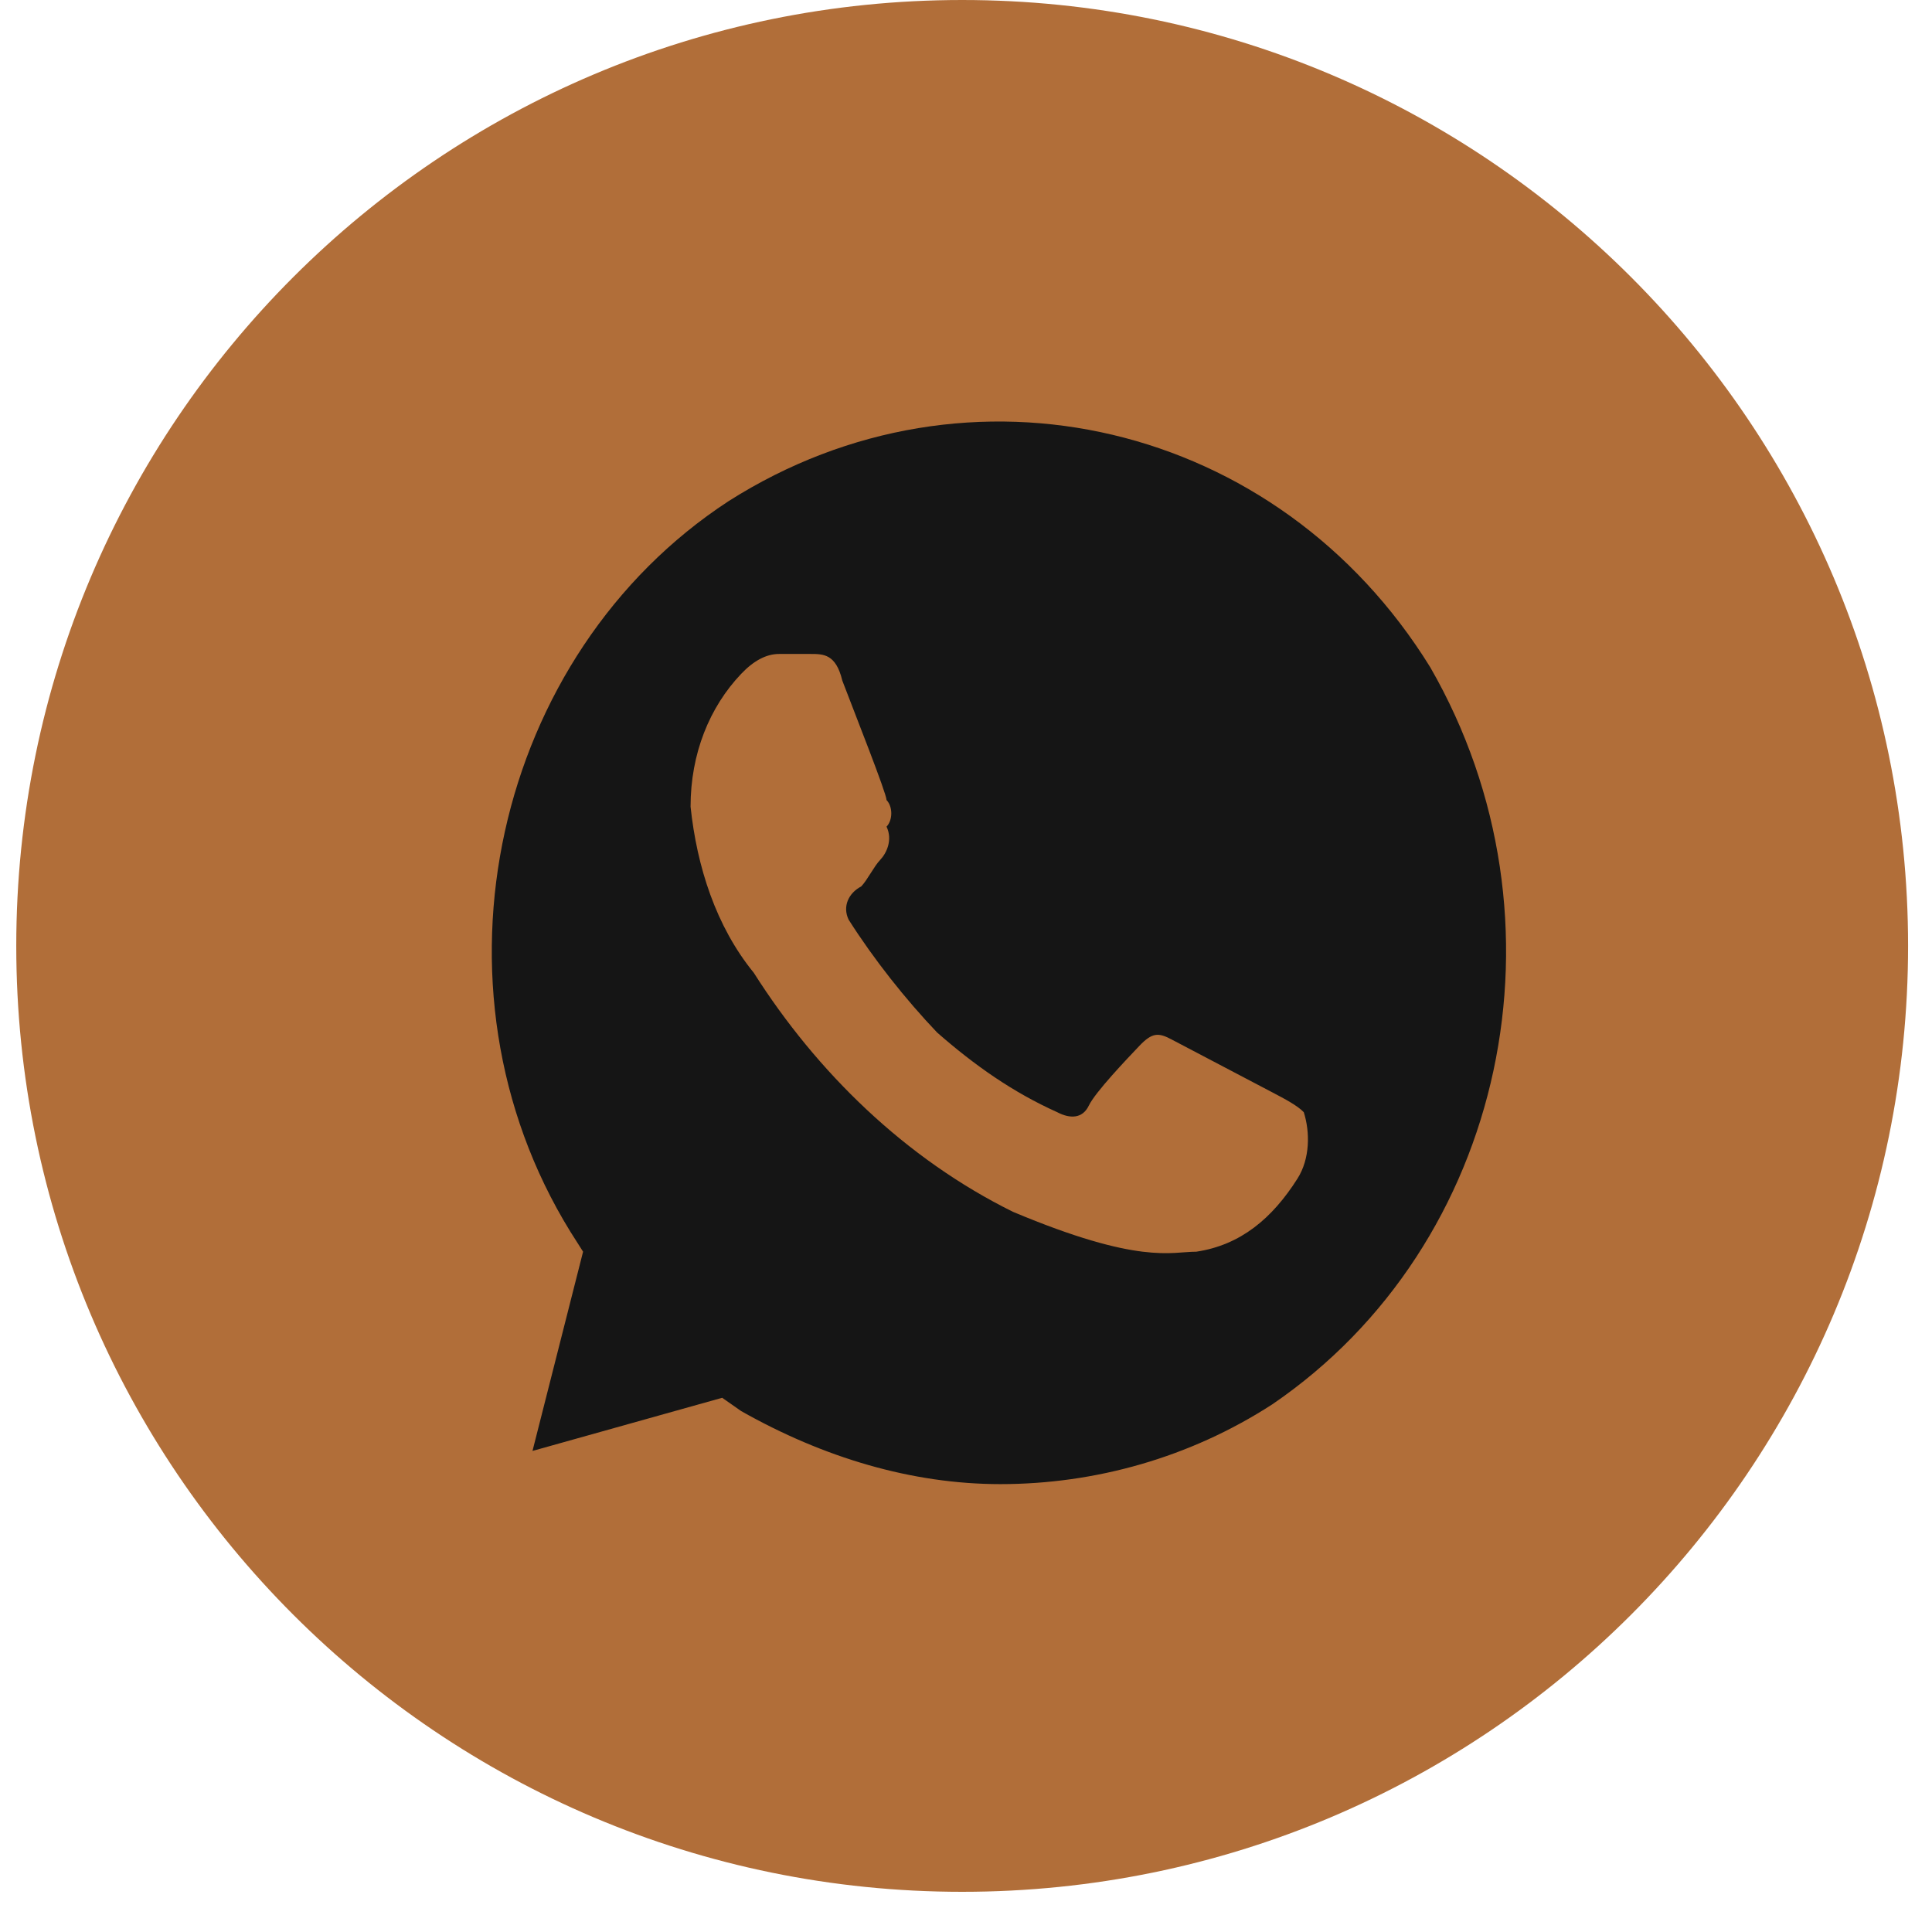 <?xml version="1.0" encoding="UTF-8"?> <svg xmlns="http://www.w3.org/2000/svg" width="55" height="55" viewBox="0 0 55 55" fill="none"><g clip-path="url(#clip0_564_40)"><g clip-path="url(#clip1_564_40)"><path d="M54.319 26.928C54.319 12.056 42.263 0 27.391 0C12.519 0 0.463 12.056 0.463 26.928C0.463 41.8 12.519 53.856 27.391 53.856C42.263 53.856 54.319 41.8 54.319 26.928Z" fill="#B16E39"></path><path d="M40.716 18.995C36.396 12 27.578 9.92 20.739 14.268C14.08 18.617 11.92 28.07 16.239 35.066L16.599 35.633L15.159 41.305L20.559 39.792L21.099 40.17C23.438 41.494 25.958 42.25 28.477 42.25C31.177 42.25 33.877 41.494 36.216 39.981C42.875 35.444 44.855 26.18 40.716 18.995ZM36.936 33.553C36.216 34.688 35.316 35.444 34.057 35.633C33.337 35.633 32.437 36.011 28.837 34.498C25.778 32.986 23.258 30.528 21.458 27.692C20.379 26.369 19.839 24.667 19.659 22.965C19.659 21.453 20.199 20.13 21.099 19.184C21.458 18.806 21.818 18.617 22.178 18.617H23.078C23.438 18.617 23.798 18.617 23.978 19.373C24.338 20.319 25.238 22.587 25.238 22.776C25.418 22.965 25.418 23.344 25.238 23.533C25.418 23.911 25.238 24.289 25.058 24.478C24.878 24.667 24.698 25.045 24.518 25.234C24.158 25.423 23.978 25.801 24.158 26.18C24.878 27.314 25.778 28.448 26.678 29.394C27.758 30.339 28.837 31.095 30.097 31.662C30.457 31.851 30.817 31.851 30.997 31.473C31.177 31.095 32.077 30.15 32.437 29.772C32.797 29.394 32.977 29.394 33.337 29.583L36.216 31.095C36.576 31.284 36.936 31.473 37.116 31.662C37.296 32.23 37.296 32.986 36.936 33.553Z" fill="#151515"></path></g></g><defs><clipPath id="clip0_564_40"><rect width="55" height="55" fill="white"></rect></clipPath><clipPath id="clip1_564_40"><rect width="55" height="55" fill="white"></rect></clipPath></defs></svg> 